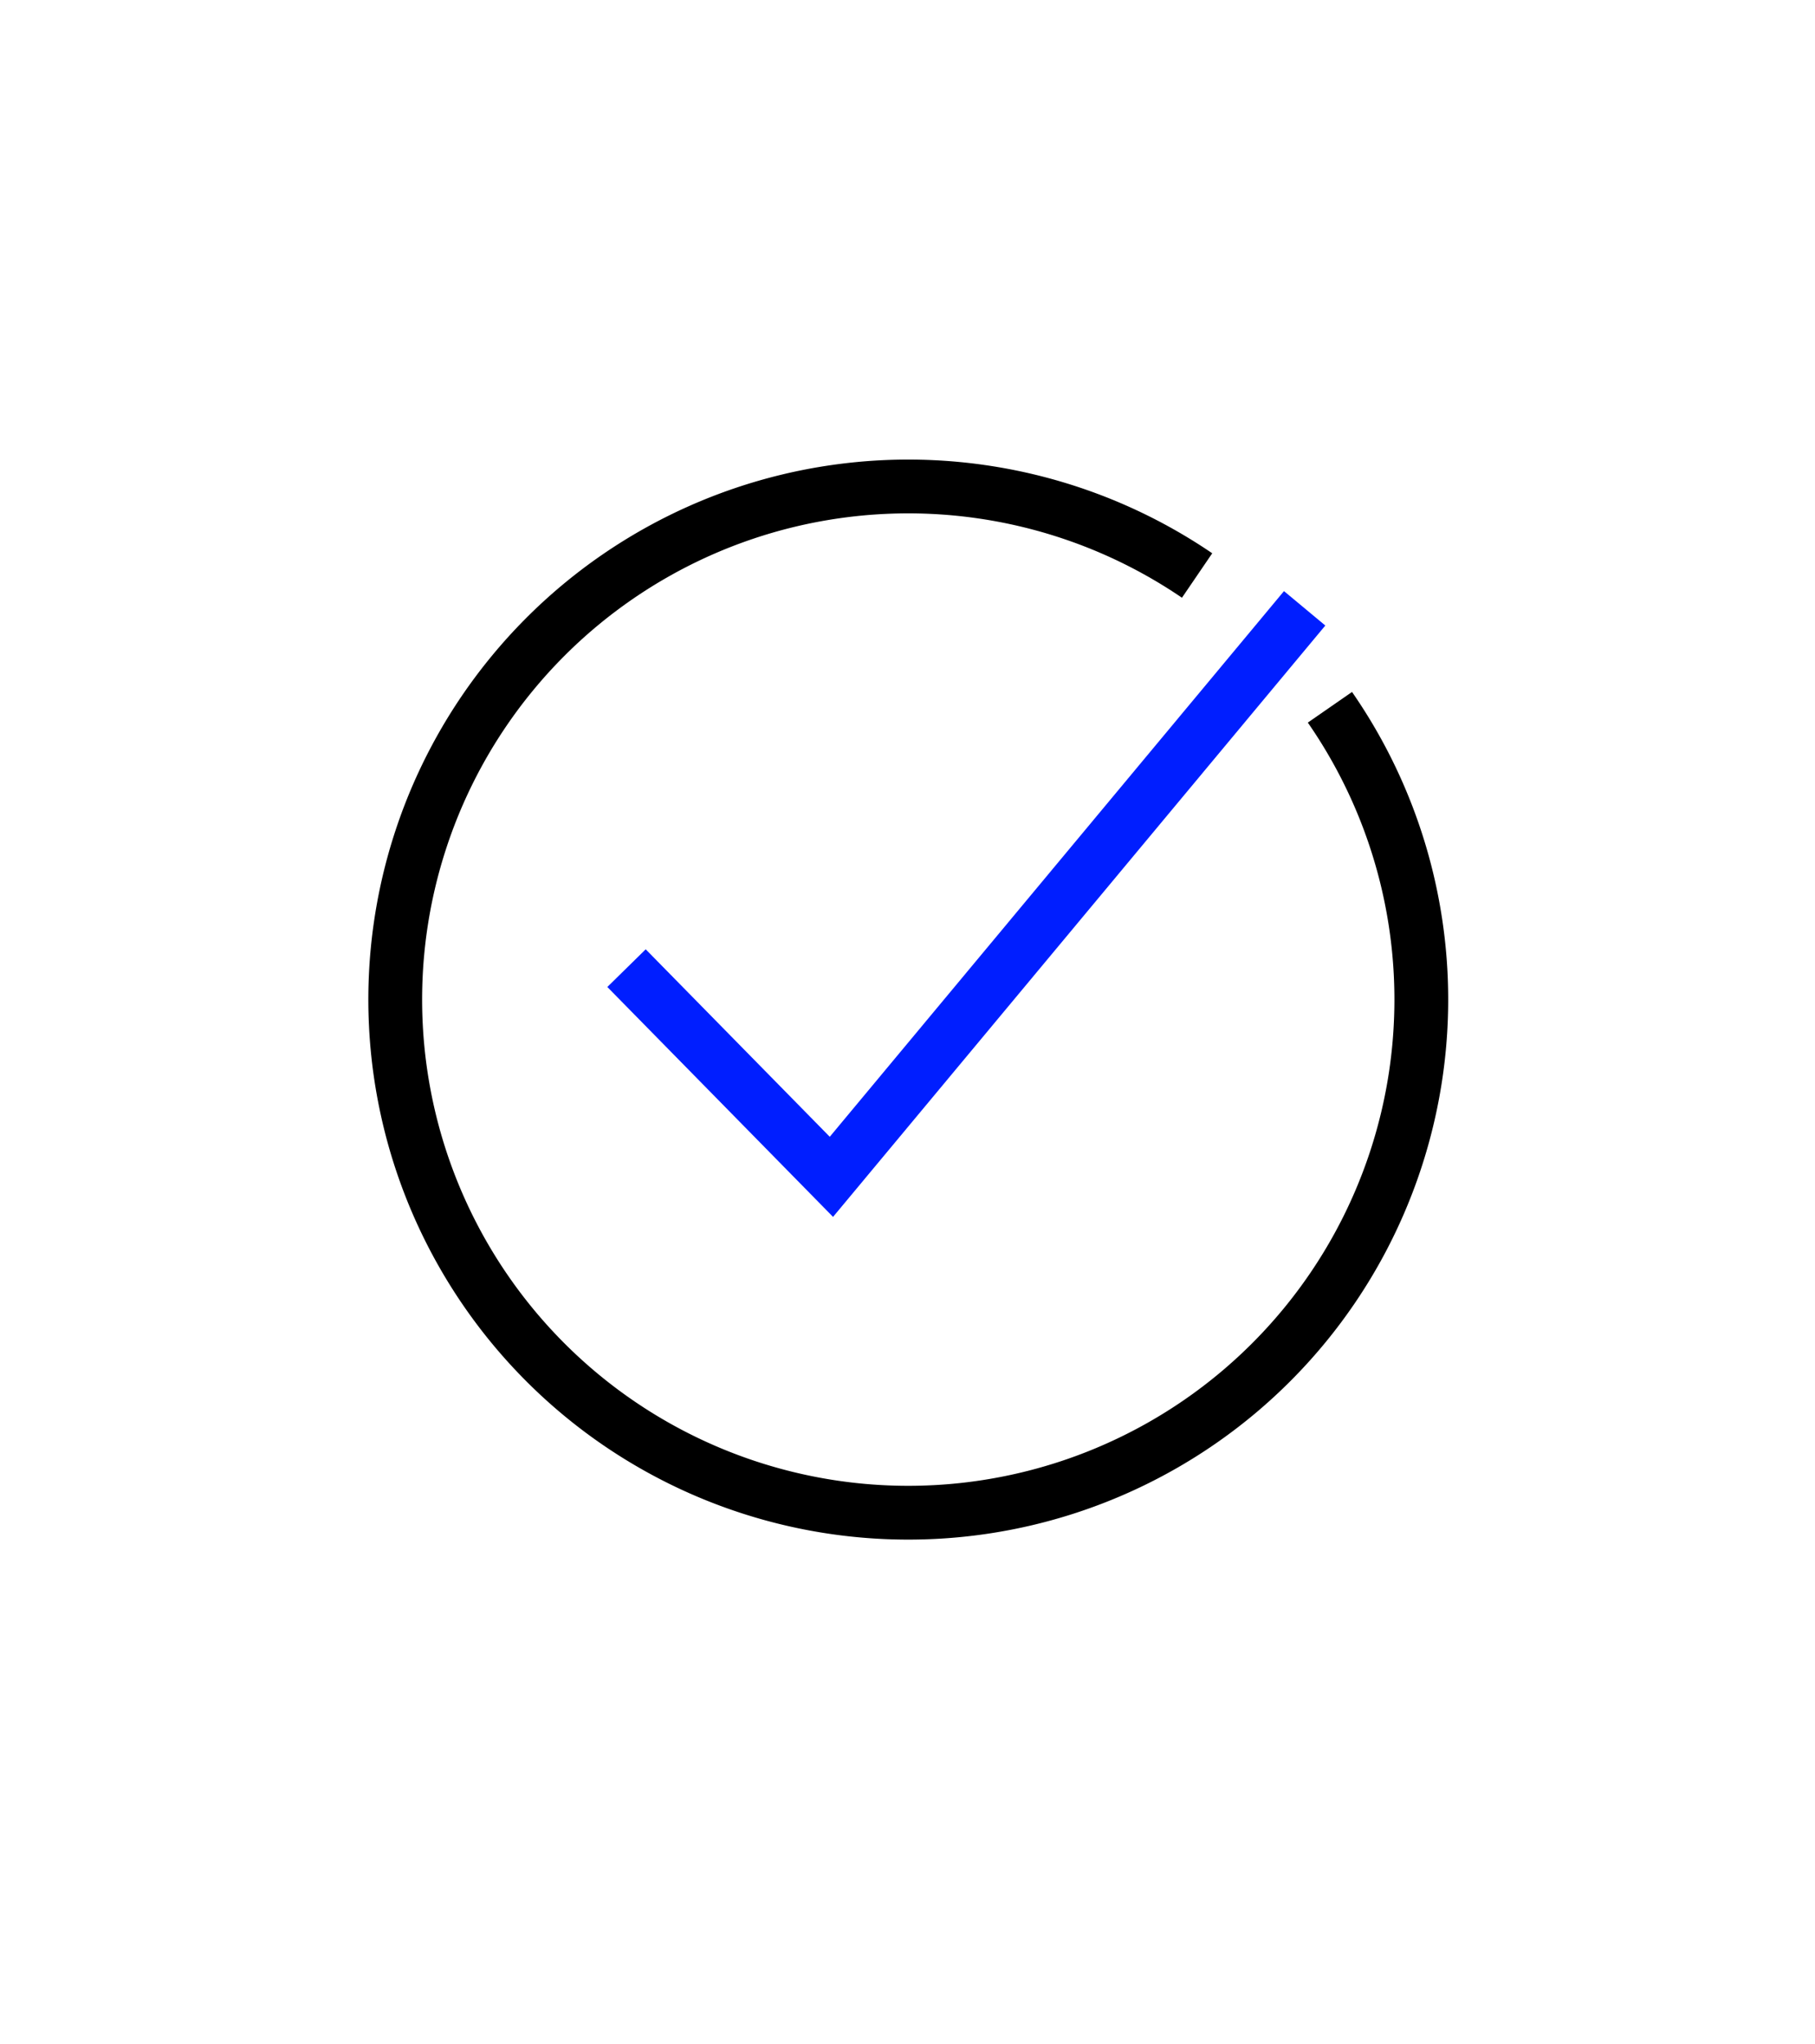 <?xml version="1.0" encoding="UTF-8"?> <svg xmlns="http://www.w3.org/2000/svg" id="Слой_1" data-name="Слой 1" viewBox="0 0 33.75 38"> <title>3</title> <path d="M22.26,10.7a9.54,9.54,0,1,0,2.47,2.45" style="fill:none;stroke:#000;stroke-miterlimit:10"></path> <polyline points="11.65 18 15.46 21.88 24.26 11.31" style="fill:none;stroke:#001eff;stroke-miterlimit:10"></polyline> </svg> 